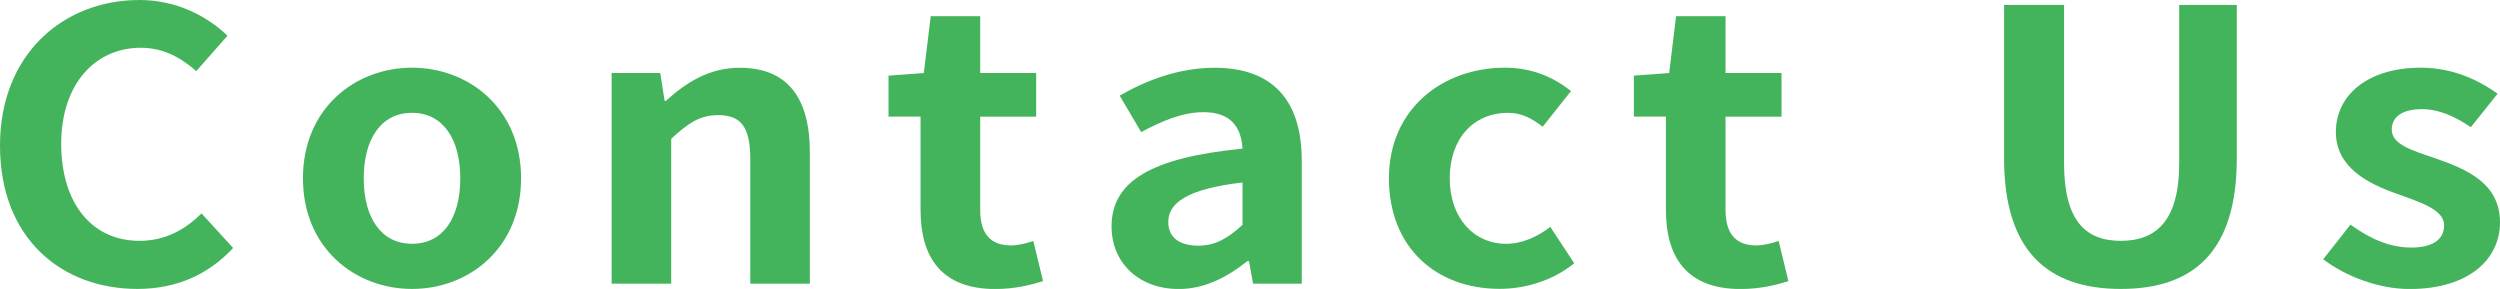 <?xml version="1.0" encoding="UTF-8"?><svg id="_レイヤー_2" xmlns="http://www.w3.org/2000/svg" viewBox="0 0 305.09 35.26"><defs><style>.cls-1{fill:#44b45c;stroke-width:0px;}</style></defs><g id="_編集モード"><path class="cls-1" d="M0,17.77C0,6.57,7.77,0,17.02,0c4.65,0,8.36,2.07,10.74,4.36l-3.81,4.32c-1.88-1.65-4.01-2.85-6.78-2.85-5.54,0-9.7,4.41-9.7,11.71s3.76,11.85,9.55,11.85c3.17,0,5.59-1.38,7.57-3.35l3.86,4.22c-3.02,3.26-6.93,5-11.68,5C7.52,35.26,0,29.11,0,17.77Z"/><path class="cls-1" d="M36.97,21.76c0-8.54,6.38-13.5,13.31-13.5s13.31,4.96,13.31,13.5-6.38,13.5-13.31,13.5-13.31-4.96-13.31-13.5ZM56.17,21.76c0-4.82-2.13-7.99-5.89-7.99s-5.89,3.17-5.89,7.99,2.13,7.99,5.89,7.99,5.89-3.12,5.89-7.99Z"/><path class="cls-1" d="M74.63,8.91h5.94l.54,3.4h.15c2.42-2.2,5.25-4.04,9.01-4.04,5.99,0,8.56,3.86,8.56,10.33v16.02h-7.27v-15.2c0-3.99-1.19-5.37-3.91-5.37-2.28,0-3.71,1.01-5.74,2.89v17.68h-7.27V8.91Z"/><path class="cls-1" d="M112.34,25.62v-11.39h-3.91v-5l4.31-.32.84-6.93h6.04v6.93h6.83v5.33h-6.83v11.39c0,2.94,1.29,4.32,3.76,4.32.89,0,1.98-.28,2.72-.55l1.19,4.91c-1.48.46-3.41.96-5.84.96-6.58,0-9.11-3.9-9.11-9.64Z"/><path class="cls-1" d="M135.65,27.64c0-5.51,4.8-8.4,15.98-9.5-.15-2.53-1.34-4.45-4.75-4.45-2.57,0-5.05,1.06-7.62,2.43l-2.62-4.45c3.27-1.88,7.23-3.4,11.58-3.4,7.03,0,10.64,3.9,10.64,11.34v15.01h-5.94l-.5-2.75h-.2c-2.42,1.93-5.2,3.4-8.36,3.4-4.95,0-8.21-3.26-8.21-7.62ZM151.63,27.46v-5.19c-6.78.78-9.06,2.52-9.06,4.82,0,2.02,1.53,2.89,3.66,2.89s3.61-.92,5.39-2.53Z"/><path class="cls-1" d="M169.5,21.76c0-8.54,6.63-13.5,14.15-13.5,3.42,0,6.04,1.24,8.07,2.85l-3.46,4.36c-1.39-1.1-2.67-1.7-4.21-1.7-4.26,0-7.13,3.17-7.13,7.99s2.92,7.99,6.88,7.99c1.98,0,3.86-.87,5.39-2.07l2.92,4.45c-2.67,2.16-6.04,3.12-9.1,3.12-7.67,0-13.51-4.96-13.51-13.5Z"/><path class="cls-1" d="M203.3,25.62v-11.39h-3.91v-5l4.31-.32.84-6.93h6.04v6.93h6.83v5.33h-6.83v11.39c0,2.94,1.29,4.32,3.76,4.32.89,0,1.98-.28,2.72-.55l1.19,4.91c-1.48.46-3.41.96-5.84.96-6.58,0-9.11-3.9-9.11-9.64Z"/><path class="cls-1" d="M244.57,19.33V.6h7.32v19.33c0,7.07,2.67,9.46,6.93,9.46s7.12-2.39,7.12-9.46V.6h7.03v18.73c0,11.29-5.2,15.93-14.15,15.93s-14.25-4.64-14.25-15.93Z"/><path class="cls-1" d="M283.52,31.63l3.32-4.22c2.47,1.79,4.85,2.8,7.42,2.8,2.77,0,4.01-1.1,4.01-2.71,0-1.93-2.87-2.8-5.79-3.86-3.51-1.24-7.42-3.21-7.42-7.53,0-4.59,4.01-7.85,10.34-7.85,4.01,0,7.13,1.56,9.4,3.17l-3.27,4.09c-1.98-1.33-3.91-2.2-5.94-2.2-2.52,0-3.71,1.01-3.71,2.48,0,1.88,2.57,2.57,5.49,3.58,3.66,1.29,7.72,2.98,7.72,7.76,0,4.5-3.81,8.13-11.04,8.13-3.71,0-7.77-1.52-10.54-3.63Z"/></g></svg>